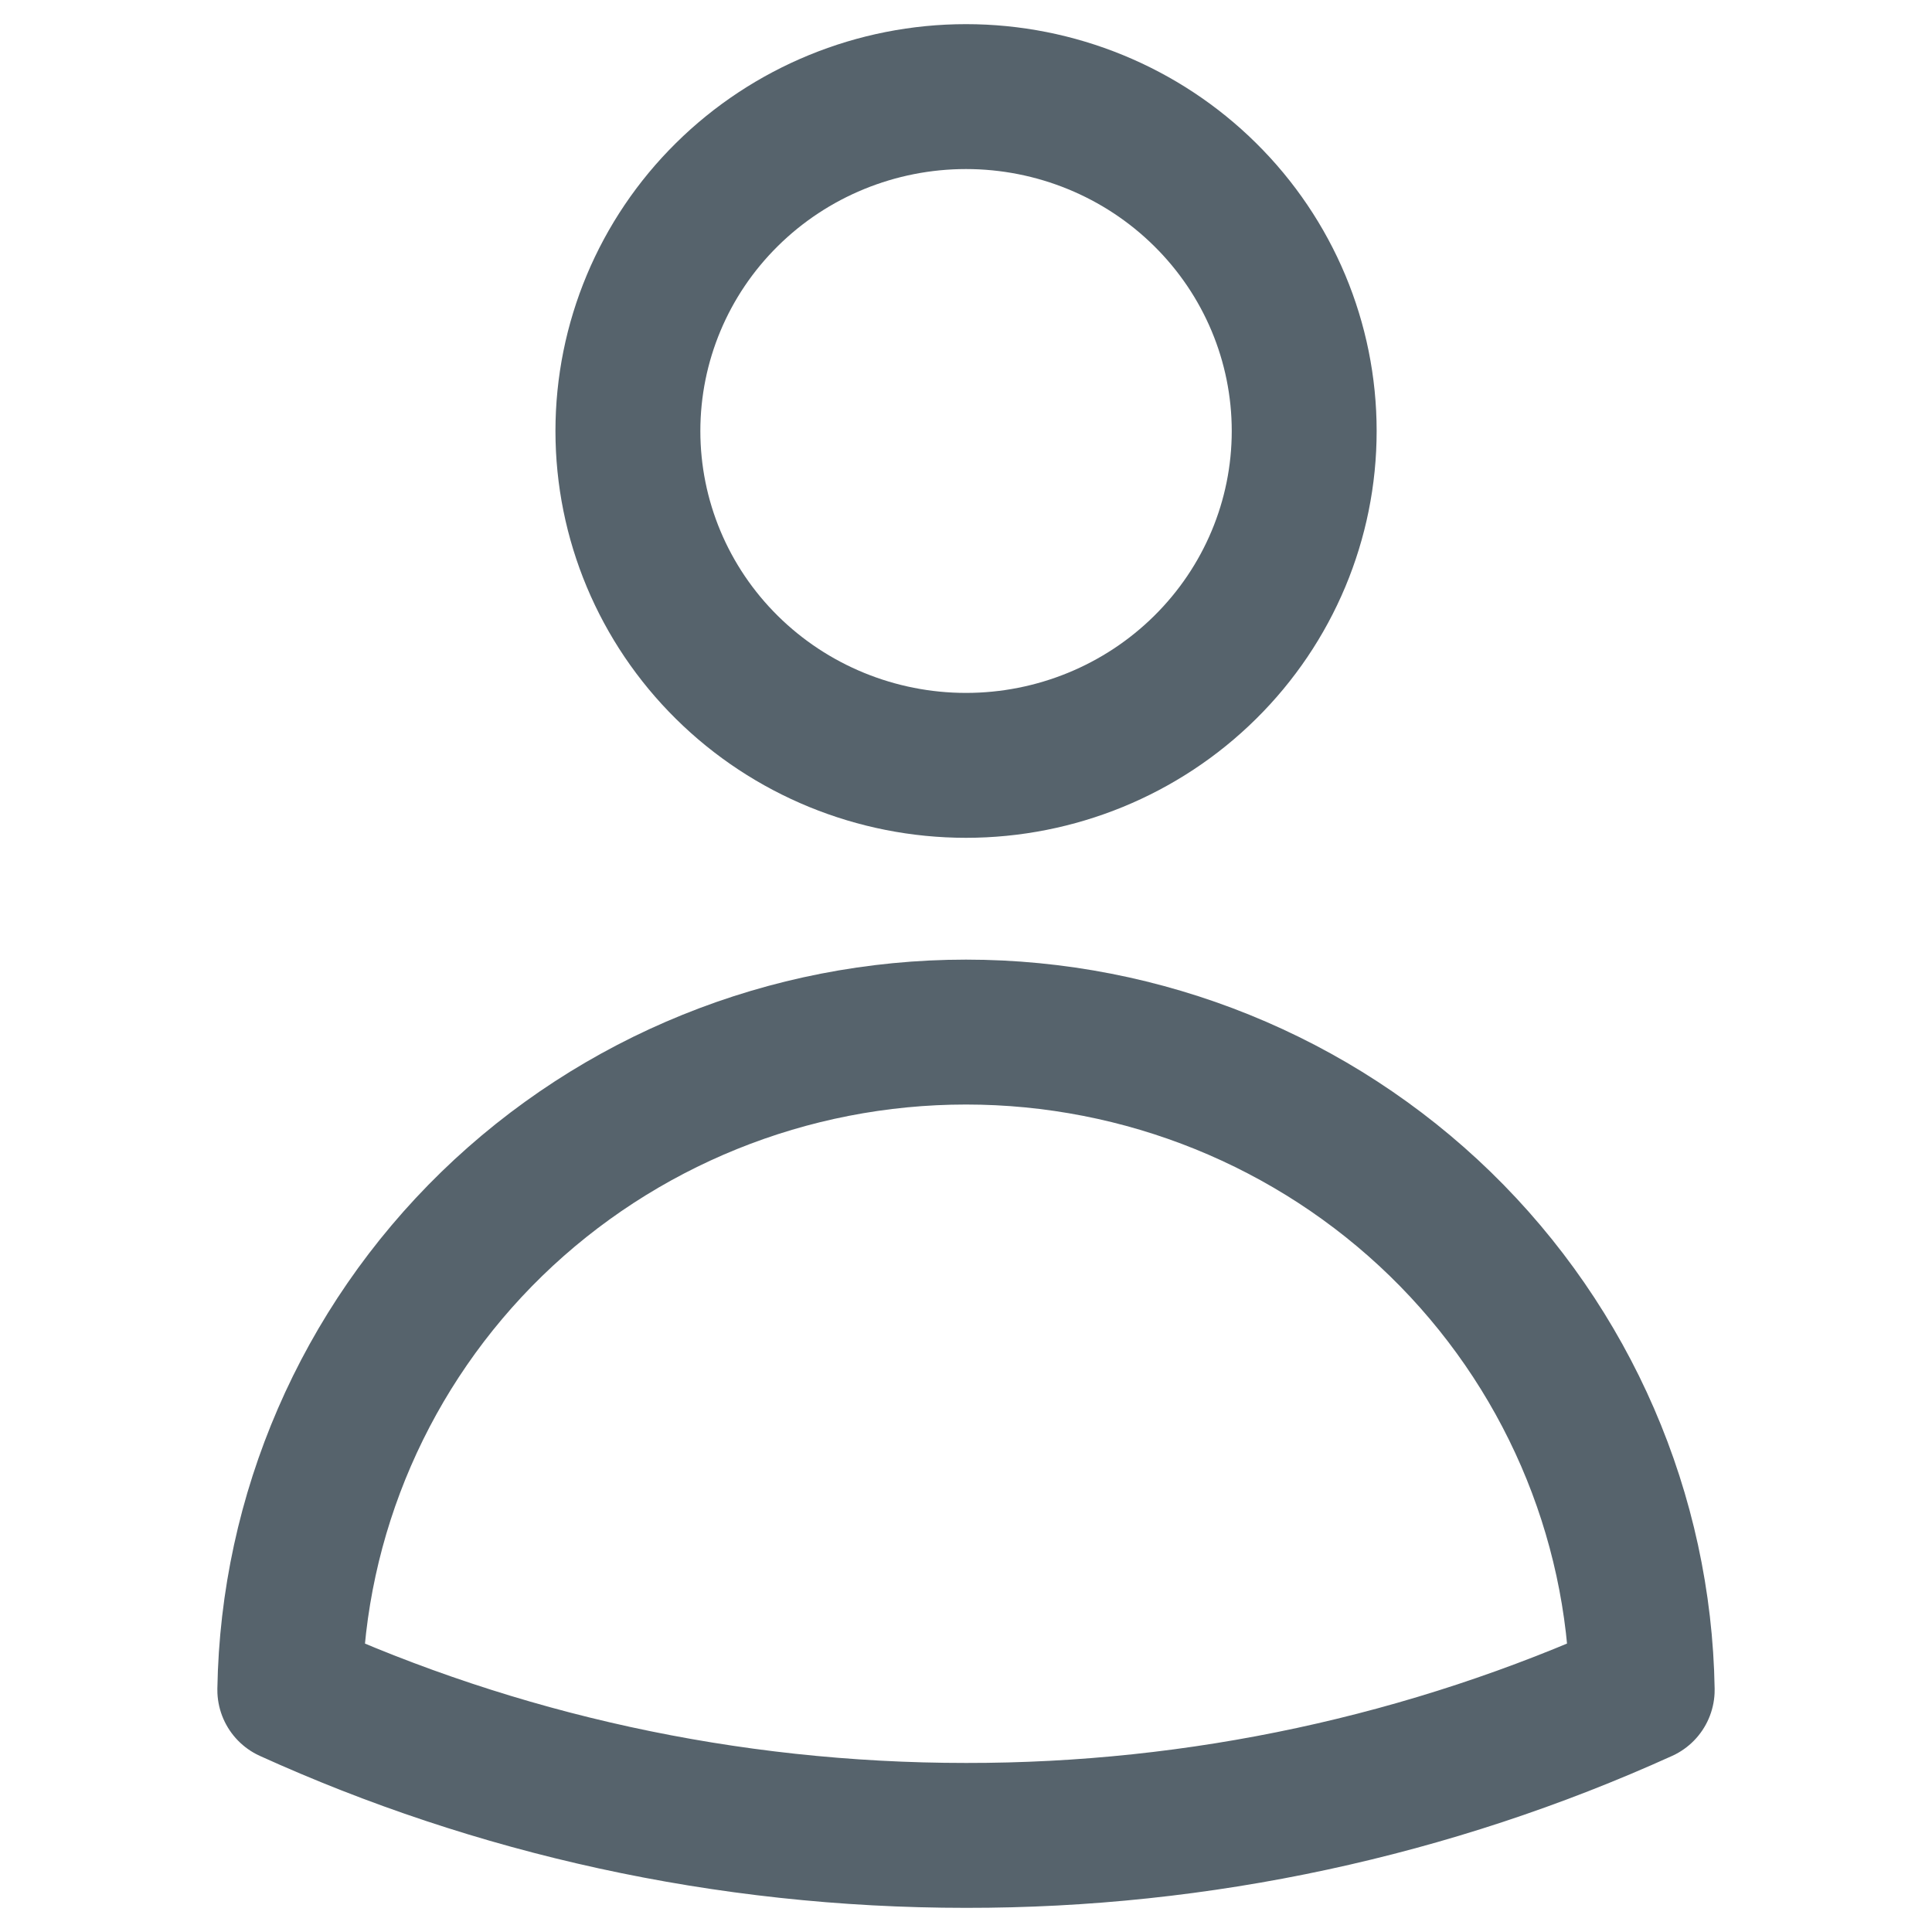 <svg width="20" height="20" viewBox="0 0 20 20" fill="none" xmlns="http://www.w3.org/2000/svg">
<path d="M13.501 4.462C13.501 5.38 13.132 6.26 12.475 6.909C11.819 7.558 10.928 7.923 10 7.923C9.072 7.923 8.181 7.558 7.525 6.909C6.868 6.26 6.5 5.38 6.5 4.462C6.5 3.543 6.868 2.663 7.525 2.014C8.181 1.365 9.072 1 10 1C10.928 1 11.819 1.365 12.475 2.014C13.132 2.663 13.501 3.543 13.501 4.462ZM3 17.494C3.03 15.677 3.781 13.945 5.09 12.671C6.4 11.398 8.163 10.684 10 10.684C11.837 10.684 13.6 11.398 14.91 12.671C16.219 13.945 16.97 15.677 17 17.494C14.804 18.489 12.416 19.003 10 19C7.502 19 5.131 18.461 3 17.494Z" stroke="#56636C" stroke-width="1.5" stroke-linecap="round" stroke-linejoin="round"/>
</svg>
